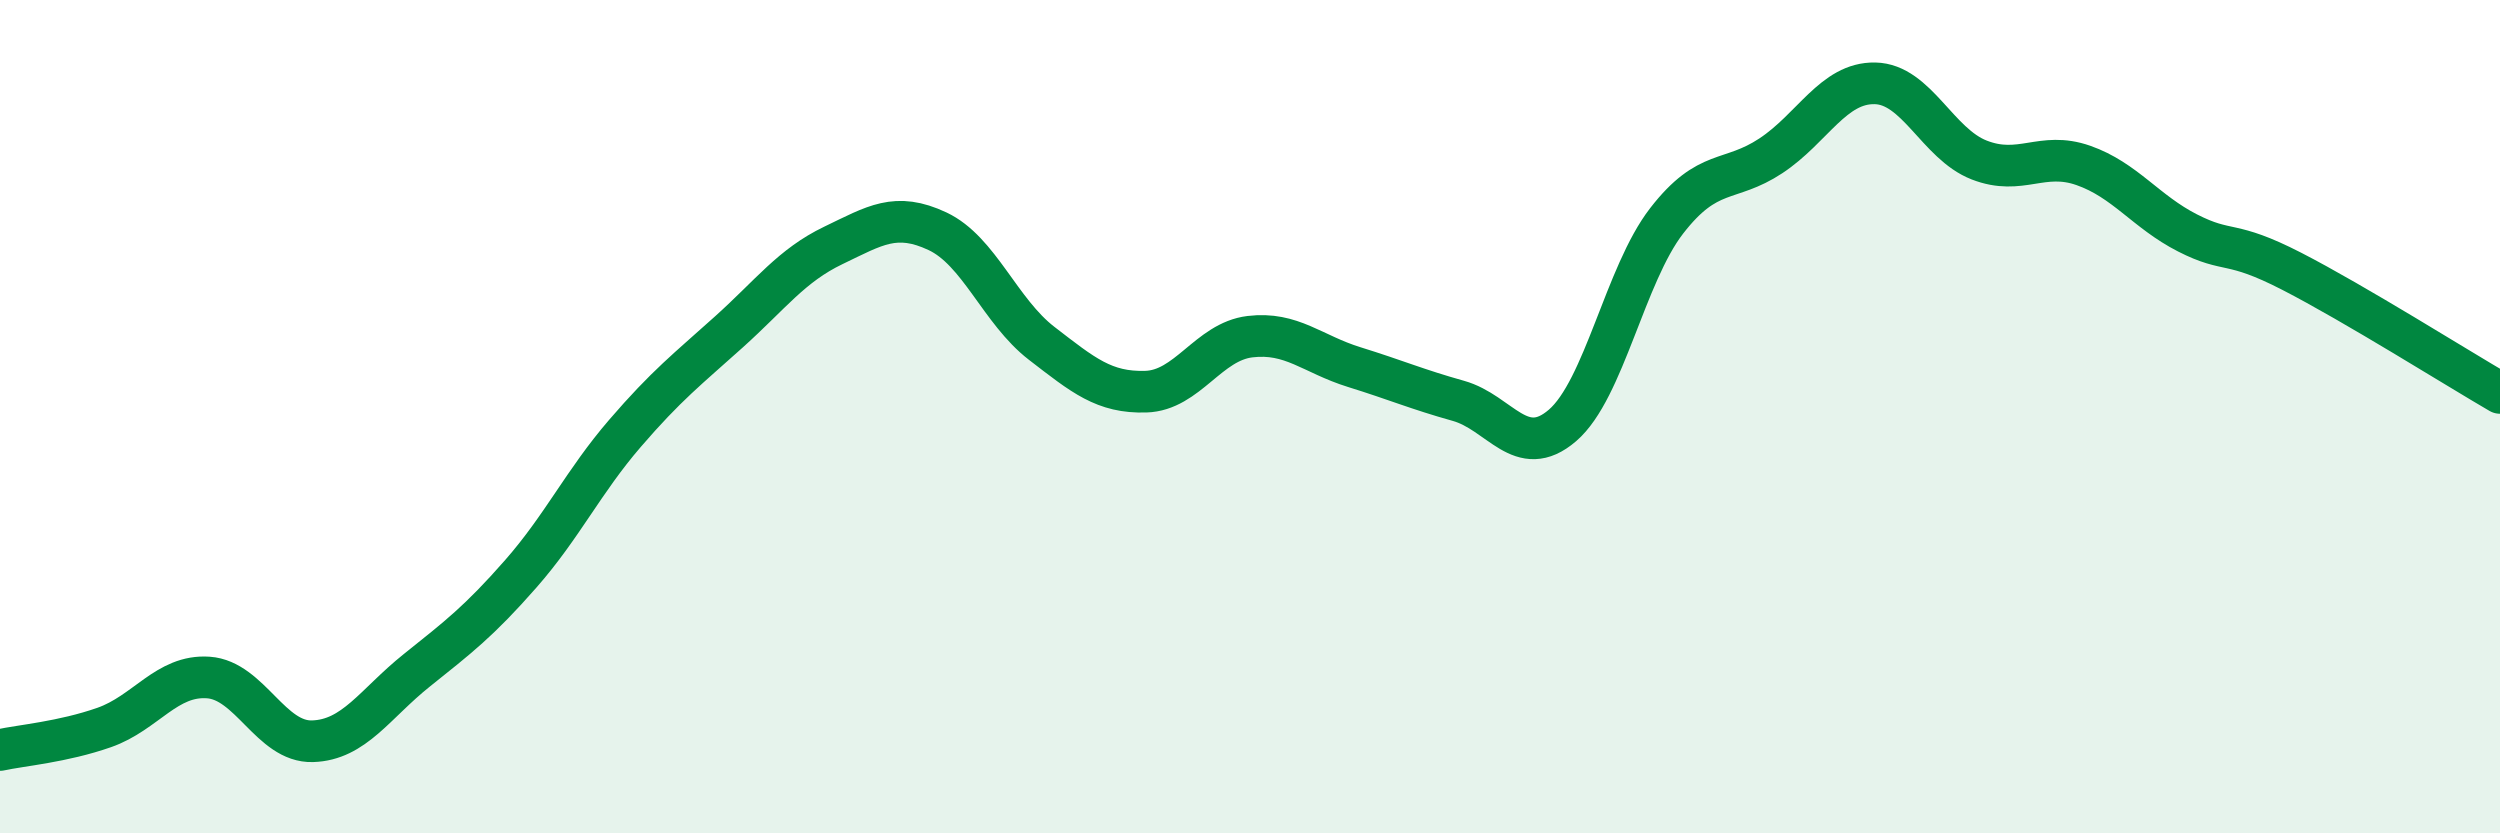
    <svg width="60" height="20" viewBox="0 0 60 20" xmlns="http://www.w3.org/2000/svg">
      <path
        d="M 0,18 C 0.5,17.89 1.5,17.81 2.5,17.46 C 3.5,17.11 4,16.19 5,16.26 C 6,16.33 6.5,17.82 7.5,17.79 C 8.5,17.76 9,16.89 10,16.09 C 11,15.29 11.5,14.91 12.5,13.77 C 13.5,12.63 14,11.56 15,10.4 C 16,9.24 16.5,8.86 17.5,7.96 C 18.5,7.06 19,6.37 20,5.89 C 21,5.41 21.5,5.08 22.5,5.55 C 23.5,6.02 24,7.47 25,8.24 C 26,9.01 26.5,9.43 27.5,9.4 C 28.5,9.37 29,8.2 30,8.08 C 31,7.96 31.5,8.5 32.5,8.81 C 33.5,9.12 34,9.34 35,9.62 C 36,9.9 36.5,11.07 37.5,10.21 C 38.5,9.35 39,6.59 40,5.3 C 41,4.01 41.5,4.4 42.5,3.74 C 43.5,3.08 44,1.98 45,2 C 46,2.02 46.5,3.45 47.5,3.84 C 48.5,4.23 49,3.62 50,3.97 C 51,4.32 51.5,5.08 52.5,5.59 C 53.5,6.1 53.5,5.74 55,6.51 C 56.5,7.28 59,8.85 60,9.43L60 20L0 20Z"
        fill="#008740"
        opacity="0.1"
        stroke-linecap="round"
        stroke-linejoin="round"
      />
      <path
        d="M 0,18 C 0.5,17.89 1.5,17.81 2.5,17.46 C 3.5,17.11 4,16.19 5,16.26 C 6,16.33 6.5,17.82 7.5,17.79 C 8.5,17.76 9,16.89 10,16.09 C 11,15.29 11.5,14.91 12.5,13.77 C 13.5,12.63 14,11.56 15,10.4 C 16,9.24 16.5,8.86 17.5,7.96 C 18.5,7.06 19,6.37 20,5.89 C 21,5.41 21.5,5.08 22.5,5.55 C 23.5,6.02 24,7.47 25,8.24 C 26,9.01 26.5,9.43 27.5,9.4 C 28.5,9.37 29,8.2 30,8.08 C 31,7.96 31.5,8.5 32.5,8.81 C 33.5,9.12 34,9.34 35,9.62 C 36,9.9 36.5,11.07 37.5,10.21 C 38.5,9.35 39,6.59 40,5.3 C 41,4.01 41.5,4.4 42.5,3.74 C 43.5,3.08 44,1.98 45,2 C 46,2.02 46.5,3.45 47.5,3.84 C 48.5,4.23 49,3.62 50,3.97 C 51,4.32 51.5,5.08 52.5,5.59 C 53.5,6.1 53.5,5.74 55,6.51 C 56.5,7.28 59,8.85 60,9.43"
        stroke="#008740"
        stroke-width="1"
        fill="none"
        stroke-linecap="round"
        stroke-linejoin="round"
      />
    </svg>
  
